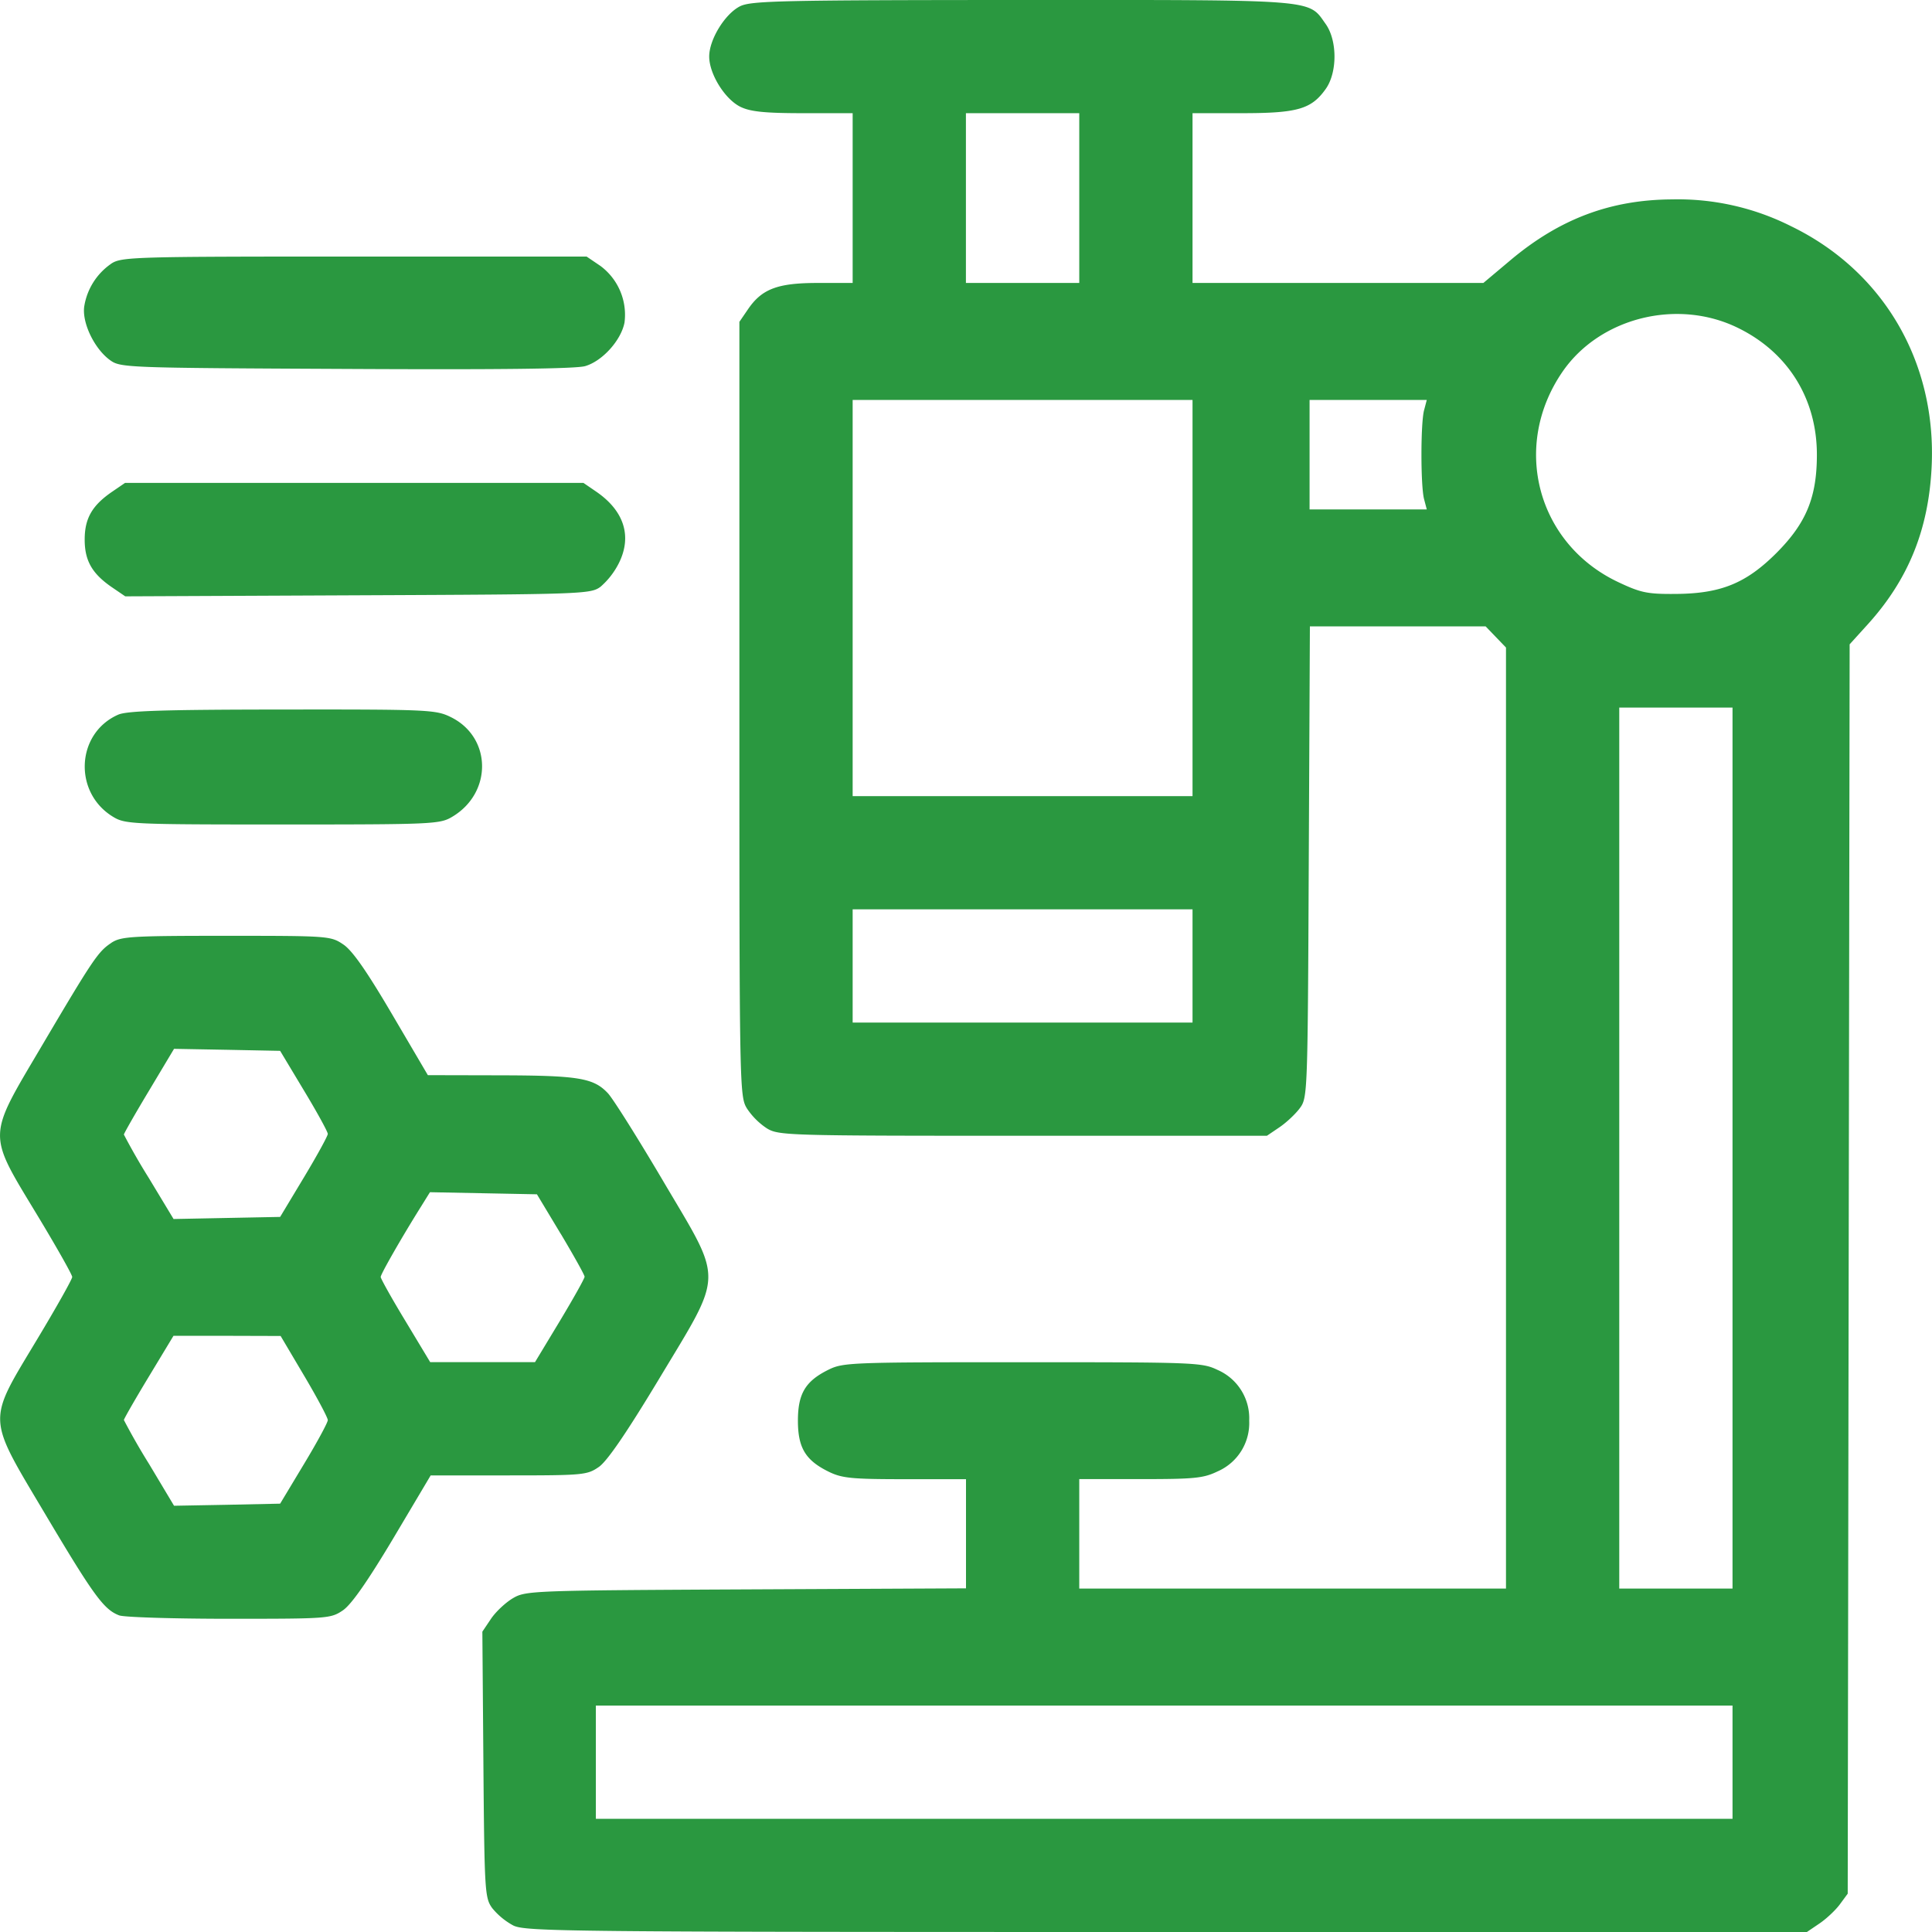 <svg width="24" height="24" fill="none" xmlns="http://www.w3.org/2000/svg"><path fill-rule="evenodd" clip-rule="evenodd" d="M9.195.077C9.007.17 8.81.49 8.81.702c0 .219.198.535.392.627.124.059.305.077.776.077h.614v2.109h-.434c-.499 0-.694.074-.867.328l-.106.155v4.81c0 4.716.002 4.812.094 4.962a.878.878 0 00.246.246c.148.09.242.093 3.183.093h3.03l.155-.105c.086-.058.2-.165.254-.238.096-.13.098-.174.111-3.059l.014-2.926h2.183l.126.131.127.132v11.69h-5.301v-1.36h.759c.672 0 .782-.01.96-.096a.655.655 0 00.392-.63.655.655 0 00-.392-.63c-.194-.093-.271-.096-2.423-.096-2.133 0-2.23.003-2.413.094-.285.141-.378.297-.378.632s.093.491.378.632c.168.083.284.095.95.095H12v1.356l-2.733.013c-2.66.013-2.737.016-2.896.11-.09.053-.213.168-.272.256l-.107.159.013 1.651c.013 1.585.018 1.657.11 1.784a.88.88 0 00.259.214c.151.077.635.082 8.116.082h7.956l.155-.105c.086-.058.2-.165.254-.238l.098-.133.012-7.76.012-7.76.223-.246c.504-.556.756-1.174.795-1.95.067-1.303-.595-2.44-1.746-2.998a3.125 3.125 0 00-1.478-.333c-.763.004-1.395.241-2.006.754l-.338.284h-3.613V1.406h.614c.691 0 .862-.05 1.04-.3.146-.204.146-.603 0-.808-.221-.31-.072-.299-3.772-.298-2.992.001-3.363.01-3.501.077zm4.212 2.383v1.055h-1.408V1.406h1.408V2.46zM1.38 3.277a.795.795 0 00-.332.52c-.036.2.12.532.318.676.13.095.192.097 2.932.11 1.882.01 2.856-.001 2.971-.035.214-.062.447-.321.489-.542a.755.755 0 00-.3-.703l-.171-.116H4.4c-2.76 0-2.892.004-3.021.09zm20.213.798c.62.304.977.88.977 1.573 0 .53-.132.85-.504 1.223-.377.376-.69.503-1.248.507-.353.003-.434-.014-.714-.146-1.01-.476-1.331-1.688-.694-2.614.464-.674 1.43-.915 2.183-.543zm-6.779 3.354V9.89h-4.222V4.968h4.222V7.43zm2.876-2.332c-.043.167-.043.935 0 1.102l.034.129h-1.456v-1.36h1.456l-.034.13zM1.398 6.105c-.253.172-.346.333-.346.598 0 .264.093.426.347.598l.157.107 2.888-.013c2.803-.012 2.892-.015 3.016-.106a.96.96 0 00.229-.296c.165-.334.063-.65-.286-.888l-.155-.106H1.553l-.155.106zm20.124 8.156v5.473h-1.407V8.79h1.407v5.472zM1.468 8.878c-.525.231-.56.97-.061 1.27.149.09.238.094 2.102.094 1.862 0 1.954-.004 2.106-.094.506-.298.496-.993-.019-1.242-.184-.09-.287-.094-2.09-.092-1.469.001-1.929.016-2.038.064zM14.814 12v.703h-4.222v-1.407h4.222V12zm-13.43-.288c-.165.109-.225.197-.874 1.296-.672 1.137-.67 1.056-.05 2.082.24.397.437.745.437.773 0 .028-.197.378-.437.777-.625 1.042-.63.937.106 2.176.6 1.009.725 1.179.915 1.251.061.023.676.042 1.367.042 1.226 0 1.26-.002 1.412-.105.105-.072.305-.358.623-.89l.467-.786h.969c.928 0 .975-.005 1.12-.105.104-.072.345-.425.746-1.09.81-1.348.806-1.186.061-2.448-.316-.536-.628-1.033-.694-1.104-.178-.19-.363-.221-1.346-.223l-.891-.002-.446-.759c-.314-.534-.492-.79-.605-.865-.156-.105-.182-.107-1.454-.107-1.182 0-1.306.008-1.427.087zm2.392 1.835c.163.27.296.513.296.539 0 .025-.133.268-.296.539l-.296.492-.662.013-.662.013-.309-.512a8.021 8.021 0 01-.308-.537c0-.013.14-.259.312-.545l.311-.52.66.012.658.013.296.493zm3.19 1.78c.162.272.296.511.296.533 0 .022-.139.27-.308.551l-.308.51H5.344l-.307-.51c-.17-.28-.308-.528-.308-.548 0-.035.26-.49.502-.876l.11-.177.665.013.664.013.296.492zm-3.187 1.764c.161.272.293.52.293.55 0 .03-.133.276-.296.546l-.296.492-.659.014-.659.012-.311-.52a8.296 8.296 0 01-.312-.545c0-.014.138-.255.308-.536l.308-.51h.665l.666.002.293.495zm17.743 4.8v.703H7.402v-1.407h14.12v.704z" fill="#2A9840"/></svg>